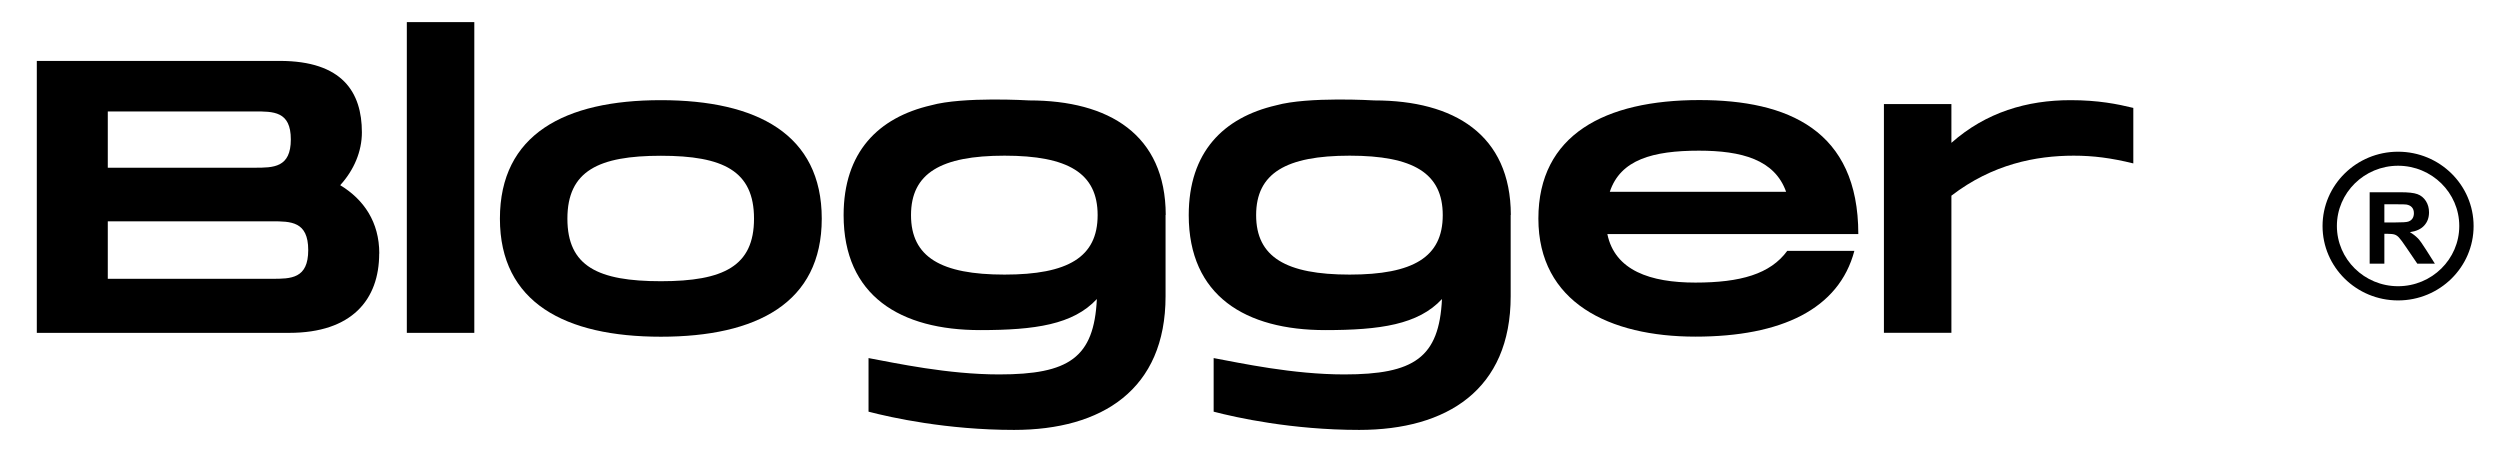 <svg width="148" height="27" viewBox="0 0 148 27" fill="none" xmlns="http://www.w3.org/2000/svg">
<path d="M22.448 15.013C22.448 17.728 20.839 19.705 17.124 19.705H2.179V3.606H16.565C20.28 3.606 21.424 5.471 21.424 7.835C21.424 8.961 20.958 10.066 20.14 10.963C21.543 11.813 22.454 13.148 22.454 15.008L22.448 15.013ZM6.381 9.929H15.069C16.192 9.929 17.217 9.929 17.217 8.252C17.217 6.576 16.187 6.597 15.043 6.597H6.381V9.929ZM18.247 14.804C18.247 13.102 17.217 13.102 16.099 13.102H6.381V16.505H16.099C17.222 16.505 18.247 16.505 18.247 14.804Z" fill="black"/>
<path d="M28.079 1.309V19.705H24.084V1.309H28.079Z" fill="black"/>
<path d="M29.595 12.945C29.595 7.957 33.424 5.93 39.122 5.93C44.819 5.93 48.648 7.952 48.648 12.945C48.648 17.937 44.793 19.934 39.122 19.934C33.45 19.934 29.595 17.912 29.595 12.945ZM44.638 12.945C44.638 10.117 42.816 9.221 39.127 9.221C35.437 9.221 33.59 10.117 33.59 12.945C33.59 15.772 35.411 16.648 39.127 16.648C42.842 16.648 44.638 15.752 44.638 12.945Z" fill="black"/>
<path d="M69.012 12.731C69.001 7.962 65.643 5.945 60.934 5.945H60.923C60.923 5.945 57.016 5.706 55.117 6.235C51.986 6.959 49.942 9.012 49.942 12.736C49.942 17.519 53.306 19.542 58.026 19.542C61.27 19.542 63.532 19.216 64.934 17.703C64.768 21.177 63.283 22.166 59.148 22.166C56.111 22.166 53.032 21.498 51.417 21.198V24.371C52.747 24.718 56.044 25.451 60.033 25.451C65.239 25.451 69.001 23.062 69.001 17.54V12.72C69.001 12.72 69.012 12.72 69.012 12.726V12.731ZM59.469 16.256C55.707 16.256 53.932 15.222 53.932 12.736C53.932 10.25 55.707 9.216 59.469 9.216C63.231 9.216 64.98 10.25 64.98 12.736C64.98 15.222 63.231 16.256 59.469 16.256Z" fill="black"/>
<path d="M89.442 12.731C89.432 7.962 86.073 5.945 81.364 5.945H81.354C81.354 5.945 77.447 5.706 75.548 6.235C72.417 6.959 70.373 9.012 70.373 12.736C70.373 17.519 73.737 19.542 78.456 19.542C81.701 19.542 83.962 19.216 85.365 17.703C85.199 21.177 83.714 22.166 79.579 22.166C76.541 22.166 73.462 21.498 71.848 21.198V24.371C73.178 24.718 76.474 25.451 80.464 25.451C85.67 25.451 89.432 23.062 89.432 17.54V12.72C89.432 12.72 89.442 12.72 89.442 12.726V12.731ZM79.9 16.256C76.138 16.256 74.363 15.222 74.363 12.736C74.363 10.25 76.138 9.216 79.9 9.216C83.662 9.216 85.411 10.25 85.411 12.736C85.411 15.222 83.662 16.256 79.9 16.256Z" fill="black"/>
<path d="M105.81 14.85H109.779C108.868 18.299 105.458 19.929 100.366 19.929C95.274 19.929 91.072 17.906 91.072 12.939C91.072 7.972 95.021 5.924 100.599 5.924C105.831 5.924 110.012 7.697 110.012 13.856H95.155C95.6 16.016 97.701 16.729 100.366 16.729C103.031 16.729 104.806 16.225 105.81 14.845V14.85ZM95.3 11.355H105.738C105.06 9.445 103.099 8.92 100.578 8.92C97.846 8.92 95.931 9.45 95.3 11.355Z" fill="black"/>
<path d="M126.292 6.388V9.674C124.983 9.353 123.932 9.216 122.763 9.216C120.522 9.216 117.95 9.72 115.523 11.584V19.7H111.528V6.159H115.523V8.456C117.578 6.638 120.01 5.93 122.577 5.93C124.212 5.93 125.355 6.159 126.292 6.388Z" fill="black"/>
<path d="M141.966 8.981C139.498 8.981 137.495 10.953 137.495 13.383C137.495 15.813 139.498 17.785 141.966 17.785C144.435 17.785 146.437 15.813 146.437 13.383C146.437 10.953 144.435 8.981 141.966 8.981ZM141.966 16.944C139.969 16.944 138.344 15.344 138.344 13.378C138.344 11.411 139.969 9.812 141.966 9.812C143.964 9.812 145.589 11.411 145.589 13.378C145.589 15.344 143.964 16.944 141.966 16.944Z" fill="black"/>
<path d="M143.13 14.101C143.006 13.974 142.851 13.852 142.665 13.745C143.042 13.689 143.327 13.561 143.513 13.352C143.705 13.143 143.798 12.884 143.798 12.568C143.798 12.318 143.736 12.094 143.612 11.9C143.487 11.707 143.322 11.569 143.11 11.493C142.903 11.416 142.566 11.381 142.111 11.381H140.284V15.609H141.154V13.841H141.329C141.531 13.841 141.676 13.857 141.764 13.887C141.857 13.918 141.945 13.979 142.023 14.066C142.106 14.152 142.256 14.356 142.478 14.687L143.104 15.609H144.145L143.622 14.784C143.415 14.453 143.249 14.223 143.13 14.096V14.101ZM141.795 13.169H141.154V12.094H141.831C142.183 12.094 142.396 12.094 142.463 12.109C142.602 12.135 142.711 12.186 142.789 12.277C142.866 12.364 142.903 12.481 142.903 12.624C142.903 12.751 142.872 12.858 142.815 12.94C142.758 13.026 142.675 13.082 142.571 13.118C142.468 13.154 142.209 13.169 141.79 13.169H141.795Z" fill="black"/>
</svg>

